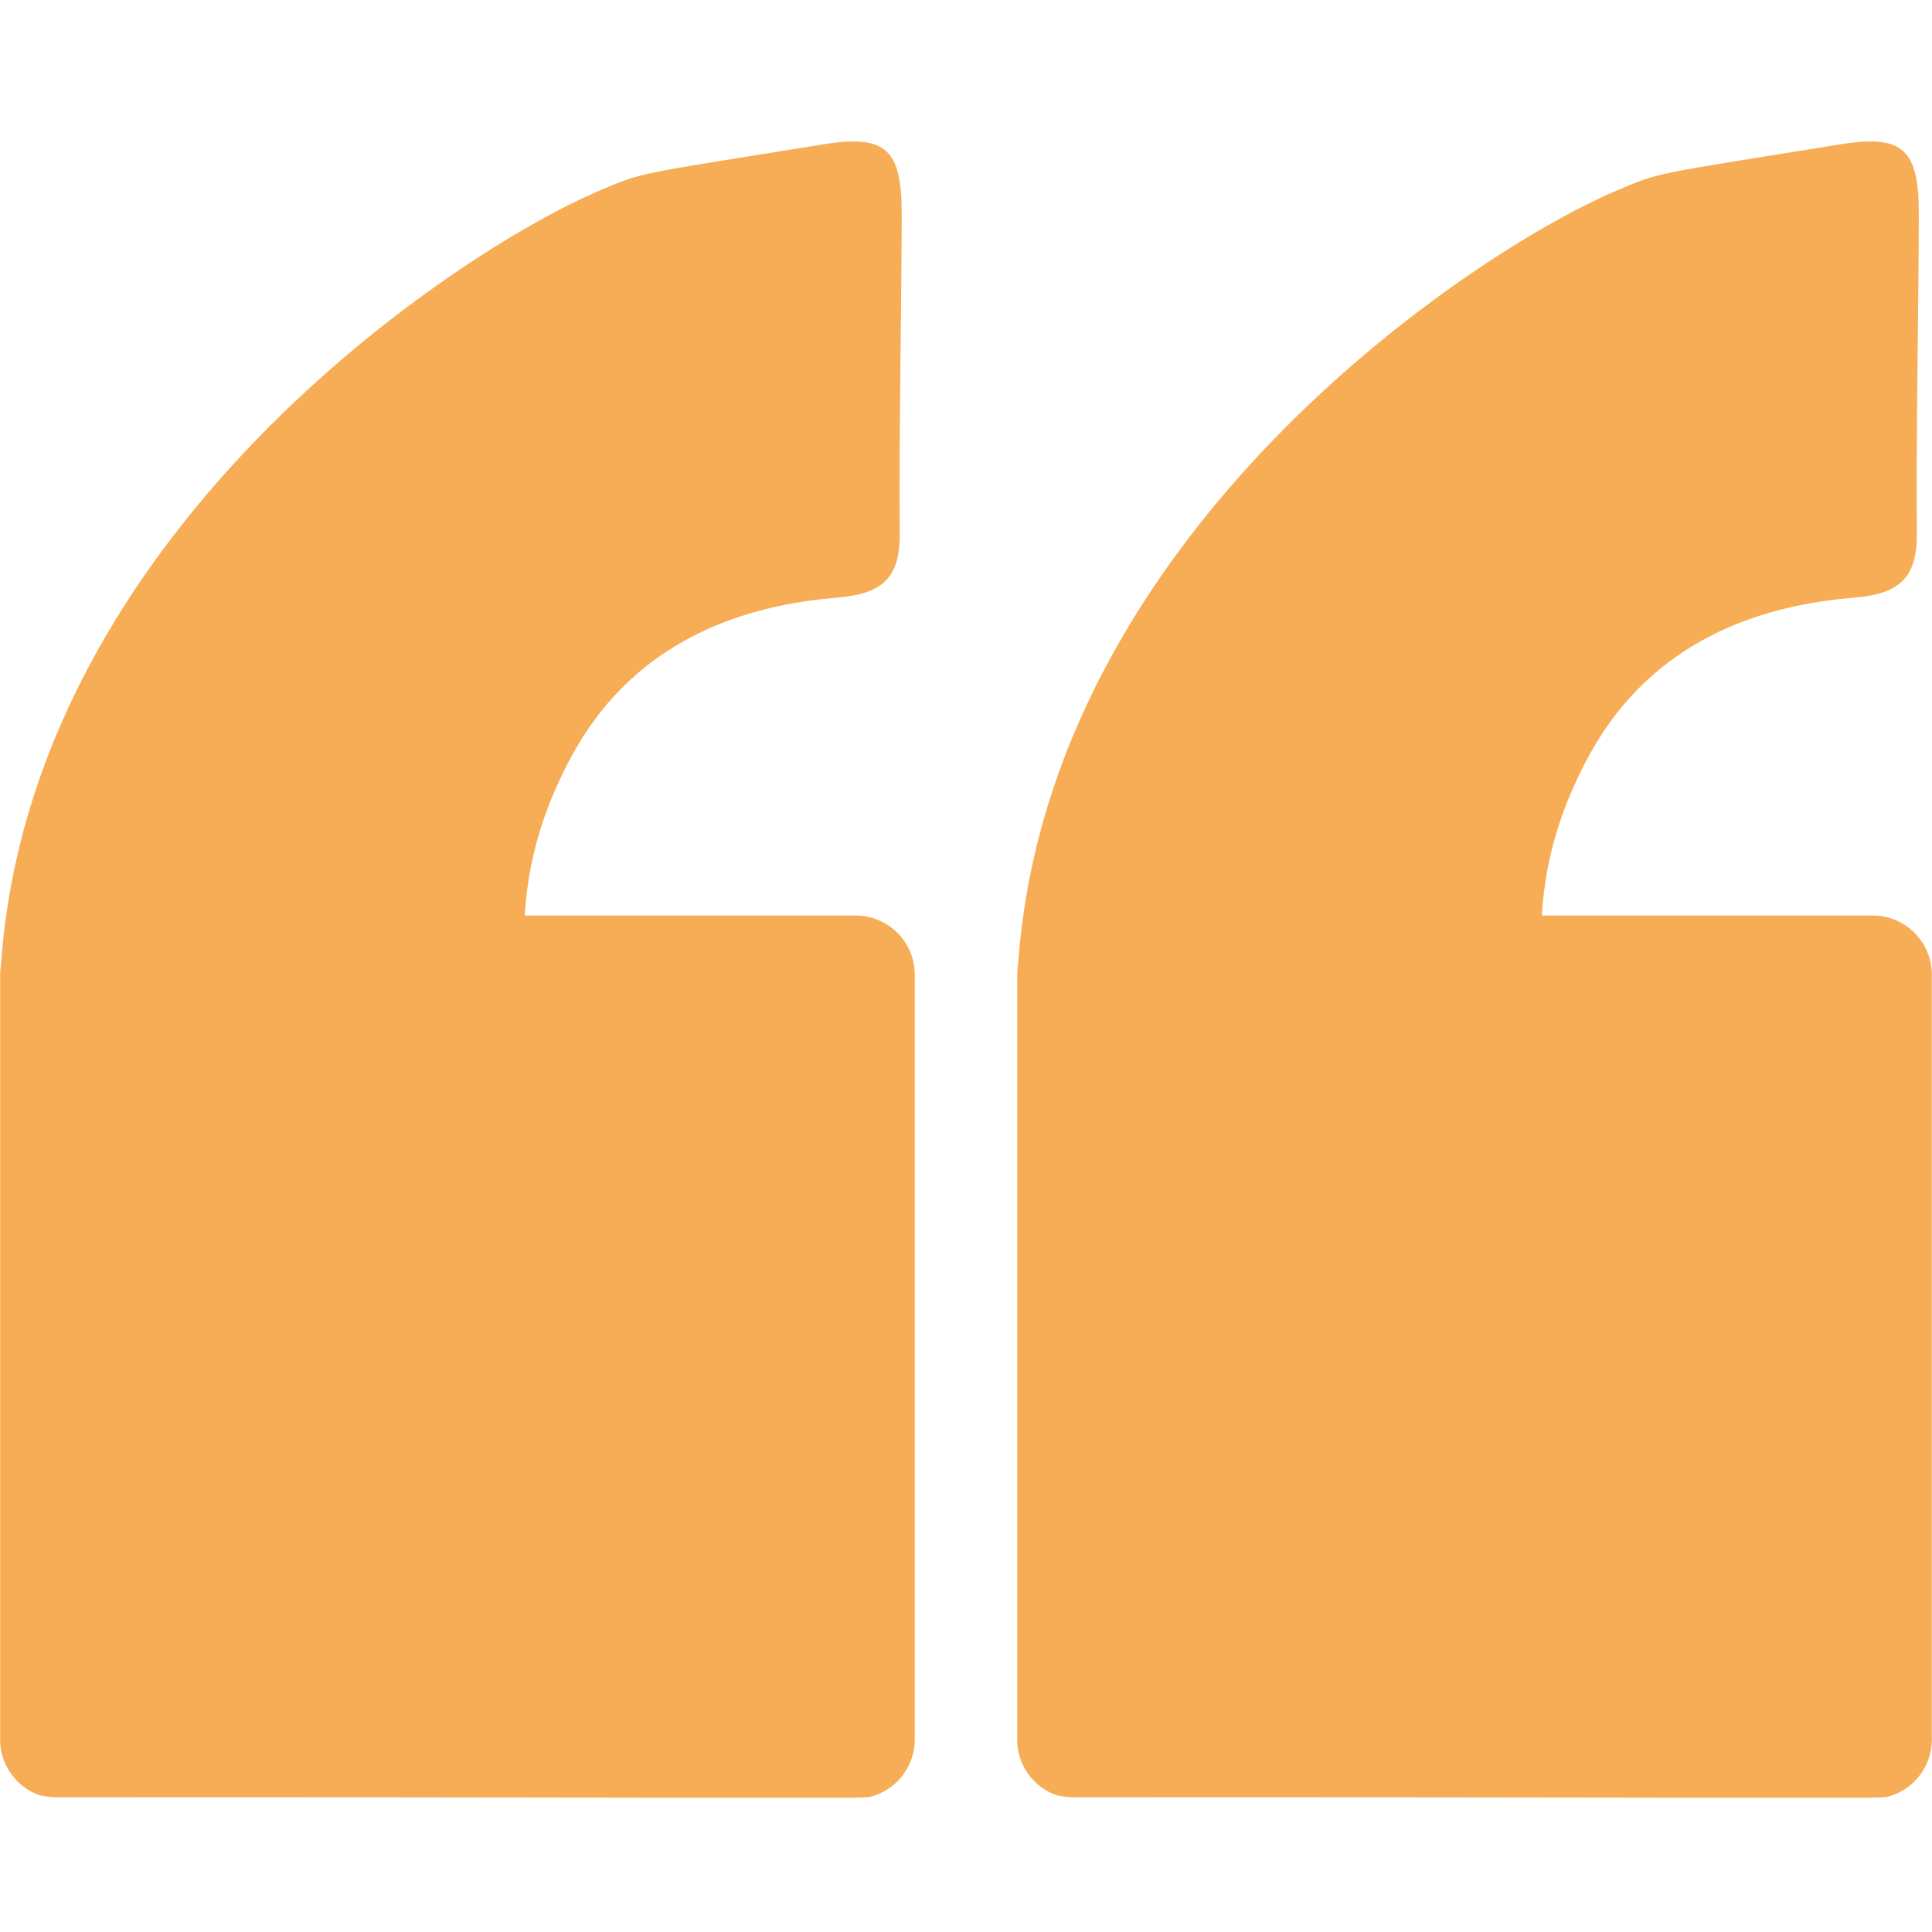 <svg xmlns="http://www.w3.org/2000/svg" xmlns:xlink="http://www.w3.org/1999/xlink" width="500" zoomAndPan="magnify" viewBox="0 0 375 375" height="500" preserveAspectRatio="xMidYMid meet" version="1.0"><defs><clipPath id="6c6f29528b"><path d="M 197 27 L 375 27 L 375 348.984 L 197 348.984 Z M 197 27 " clip-rule="nonzero"/></clipPath><clipPath id="0b618feadf"><path d="M 0 27 L 178 27 L 178 348.984 L 0 348.984 Z M 0 27 " clip-rule="nonzero"/></clipPath></defs><g clip-path="url(#6c6f29528b)"><path fill="#f6ad55" d="M 199.586 344.328 C 201.004 346.305 202.863 347.688 205.16 348.477 C 206.527 348.766 207.91 348.895 209.309 348.867 C 260.367 348.75 311.422 348.992 362.473 348.926 C 363.797 348.926 364.988 348.895 366.055 348.824 C 366.684 348.68 367.297 348.484 367.891 348.238 C 368.484 347.992 369.055 347.695 369.602 347.352 C 370.148 347.012 370.66 346.625 371.141 346.195 C 371.621 345.766 372.062 345.297 372.465 344.793 C 372.867 344.289 373.223 343.754 373.535 343.191 C 373.848 342.625 374.109 342.039 374.324 341.434 C 374.535 340.824 374.699 340.203 374.805 339.566 C 374.914 338.93 374.969 338.289 374.969 337.645 L 374.969 189.18 C 374.969 188.426 374.895 187.68 374.75 186.941 C 374.602 186.203 374.387 185.484 374.098 184.789 C 373.809 184.094 373.457 183.434 373.039 182.805 C 372.617 182.18 372.145 181.598 371.609 181.066 C 371.078 180.535 370.5 180.059 369.871 179.641 C 369.246 179.223 368.586 178.867 367.891 178.578 C 367.191 178.289 366.477 178.074 365.738 177.926 C 365 177.777 364.254 177.707 363.5 177.707 L 299.262 177.707 C 299.762 169.41 301.66 161.445 304.953 153.816 C 307.742 147.398 312.211 138.473 320.98 130.867 C 331.246 121.961 344.484 117.27 359.789 116.008 C 368.441 115.297 372.121 112.422 372.055 103.598 C 371.902 82.945 372.383 62.285 372.438 41.625 C 372.465 29.098 369.504 26.031 357.293 28.004 C 320.168 33.996 322.332 33.332 313.363 37.18 C 285.707 49.043 203.434 103.406 197.613 187.23 C 197.5 187.875 197.445 188.523 197.445 189.176 L 197.445 337.645 C 197.438 340.105 198.152 342.332 199.586 344.328 Z M 199.586 344.328 " fill-opacity="1" fill-rule="nonzero"/></g><g clip-path="url(#0b618feadf)"><path fill="#f6ad55" d="M 2.18 344.328 C 3.594 346.301 5.449 347.684 7.746 348.477 C 9.113 348.766 10.496 348.895 11.895 348.867 C 62.953 348.75 114.004 348.992 165.059 348.926 C 166.379 348.926 167.574 348.895 168.641 348.824 C 169.266 348.68 169.879 348.484 170.477 348.238 C 171.07 347.992 171.641 347.695 172.188 347.352 C 172.73 347.008 173.246 346.625 173.727 346.195 C 174.207 345.766 174.648 345.297 175.051 344.793 C 175.453 344.289 175.809 343.754 176.121 343.191 C 176.434 342.625 176.695 342.039 176.906 341.434 C 177.121 340.824 177.281 340.203 177.391 339.566 C 177.5 338.93 177.555 338.289 177.555 337.645 L 177.555 189.18 C 177.555 188.426 177.48 187.68 177.332 186.941 C 177.188 186.203 176.969 185.484 176.68 184.789 C 176.395 184.094 176.039 183.434 175.621 182.805 C 175.203 182.18 174.727 181.598 174.195 181.066 C 173.664 180.535 173.082 180.059 172.457 179.641 C 171.832 179.223 171.168 178.867 170.473 178.578 C 169.777 178.289 169.059 178.074 168.32 177.926 C 167.582 177.777 166.836 177.707 166.082 177.707 L 101.848 177.707 C 102.348 169.41 104.242 161.445 107.539 153.816 C 110.324 147.398 114.793 138.473 123.562 130.867 C 133.832 121.961 147.07 117.27 162.371 116.008 C 171.027 115.297 174.707 112.422 174.637 103.598 C 174.484 82.945 174.969 62.285 175.02 41.625 C 175.051 29.098 172.09 26.031 159.875 28.004 C 122.75 33.996 124.914 33.332 115.949 37.18 C 88.293 49.043 6.02 103.406 0.199 187.23 C 0.086 187.875 0.027 188.523 0.031 189.176 L 0.031 337.645 C 0.027 340.105 0.742 342.332 2.18 344.328 Z M 2.18 344.328 " fill-opacity="1" fill-rule="nonzero"/></g></svg>
